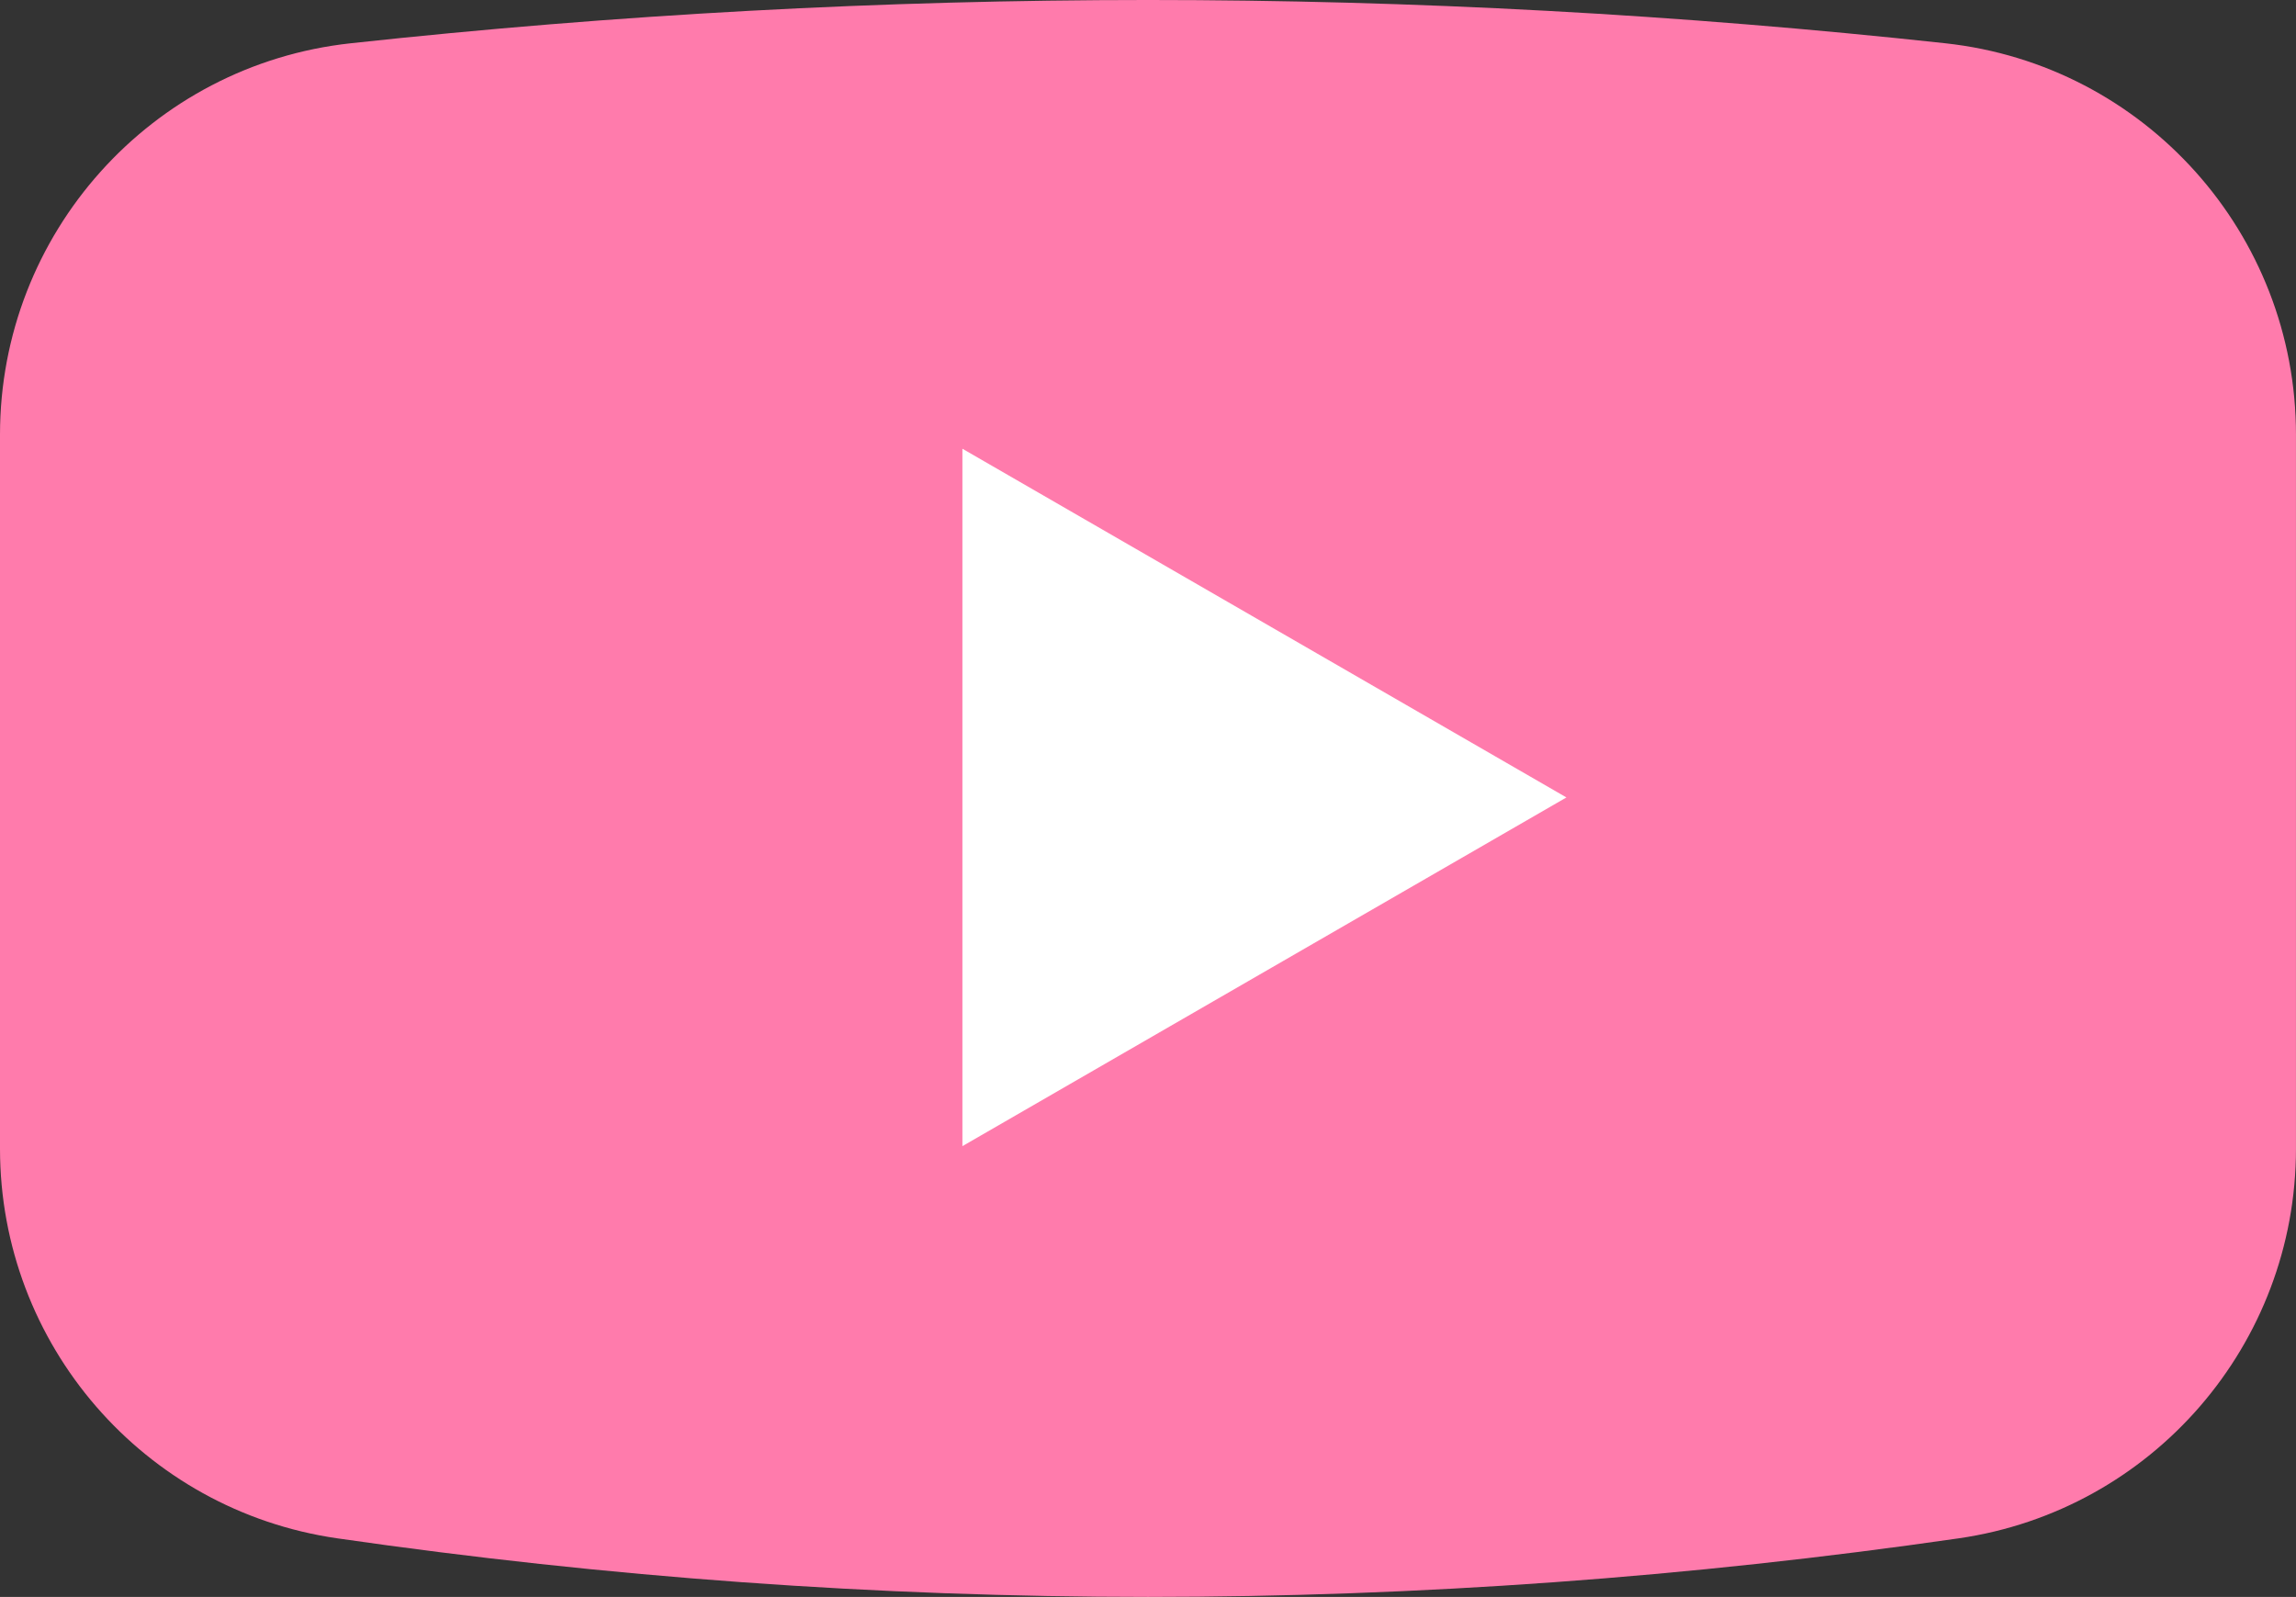 <?xml version="1.0" encoding="UTF-8"?>
<svg id="_Слой_1" data-name="Слой 1" xmlns="http://www.w3.org/2000/svg" viewBox="0 0 902 627.4">
  <rect x="0" y="0" width="902" height="627.4" fill="#333333" stroke="none"/>
  <defs>
    <style>
      .cls-1 {
        fill: #fff;
      }

      .cls-2 {
        fill: #ff7bac;
      }
    </style>
  </defs>
  <path class="cls-2" d="M769.51,604.38c-212.34,30.69-424.68,30.69-637.02,0C56.42,593.38,0,528.15,0,451.29V170.76C0,91.87,59.36,25.51,137.78,17c208.81-22.67,417.62-22.67,626.43,0,78.43,8.51,137.78,74.87,137.78,153.76V451.29c0,76.86-56.42,142.09-132.49,153.09Z"/>
  <polygon class="cls-1" points="615.38 313.3 378.09 176.3 378.09 450.3 615.38 313.3"/>
</svg>
